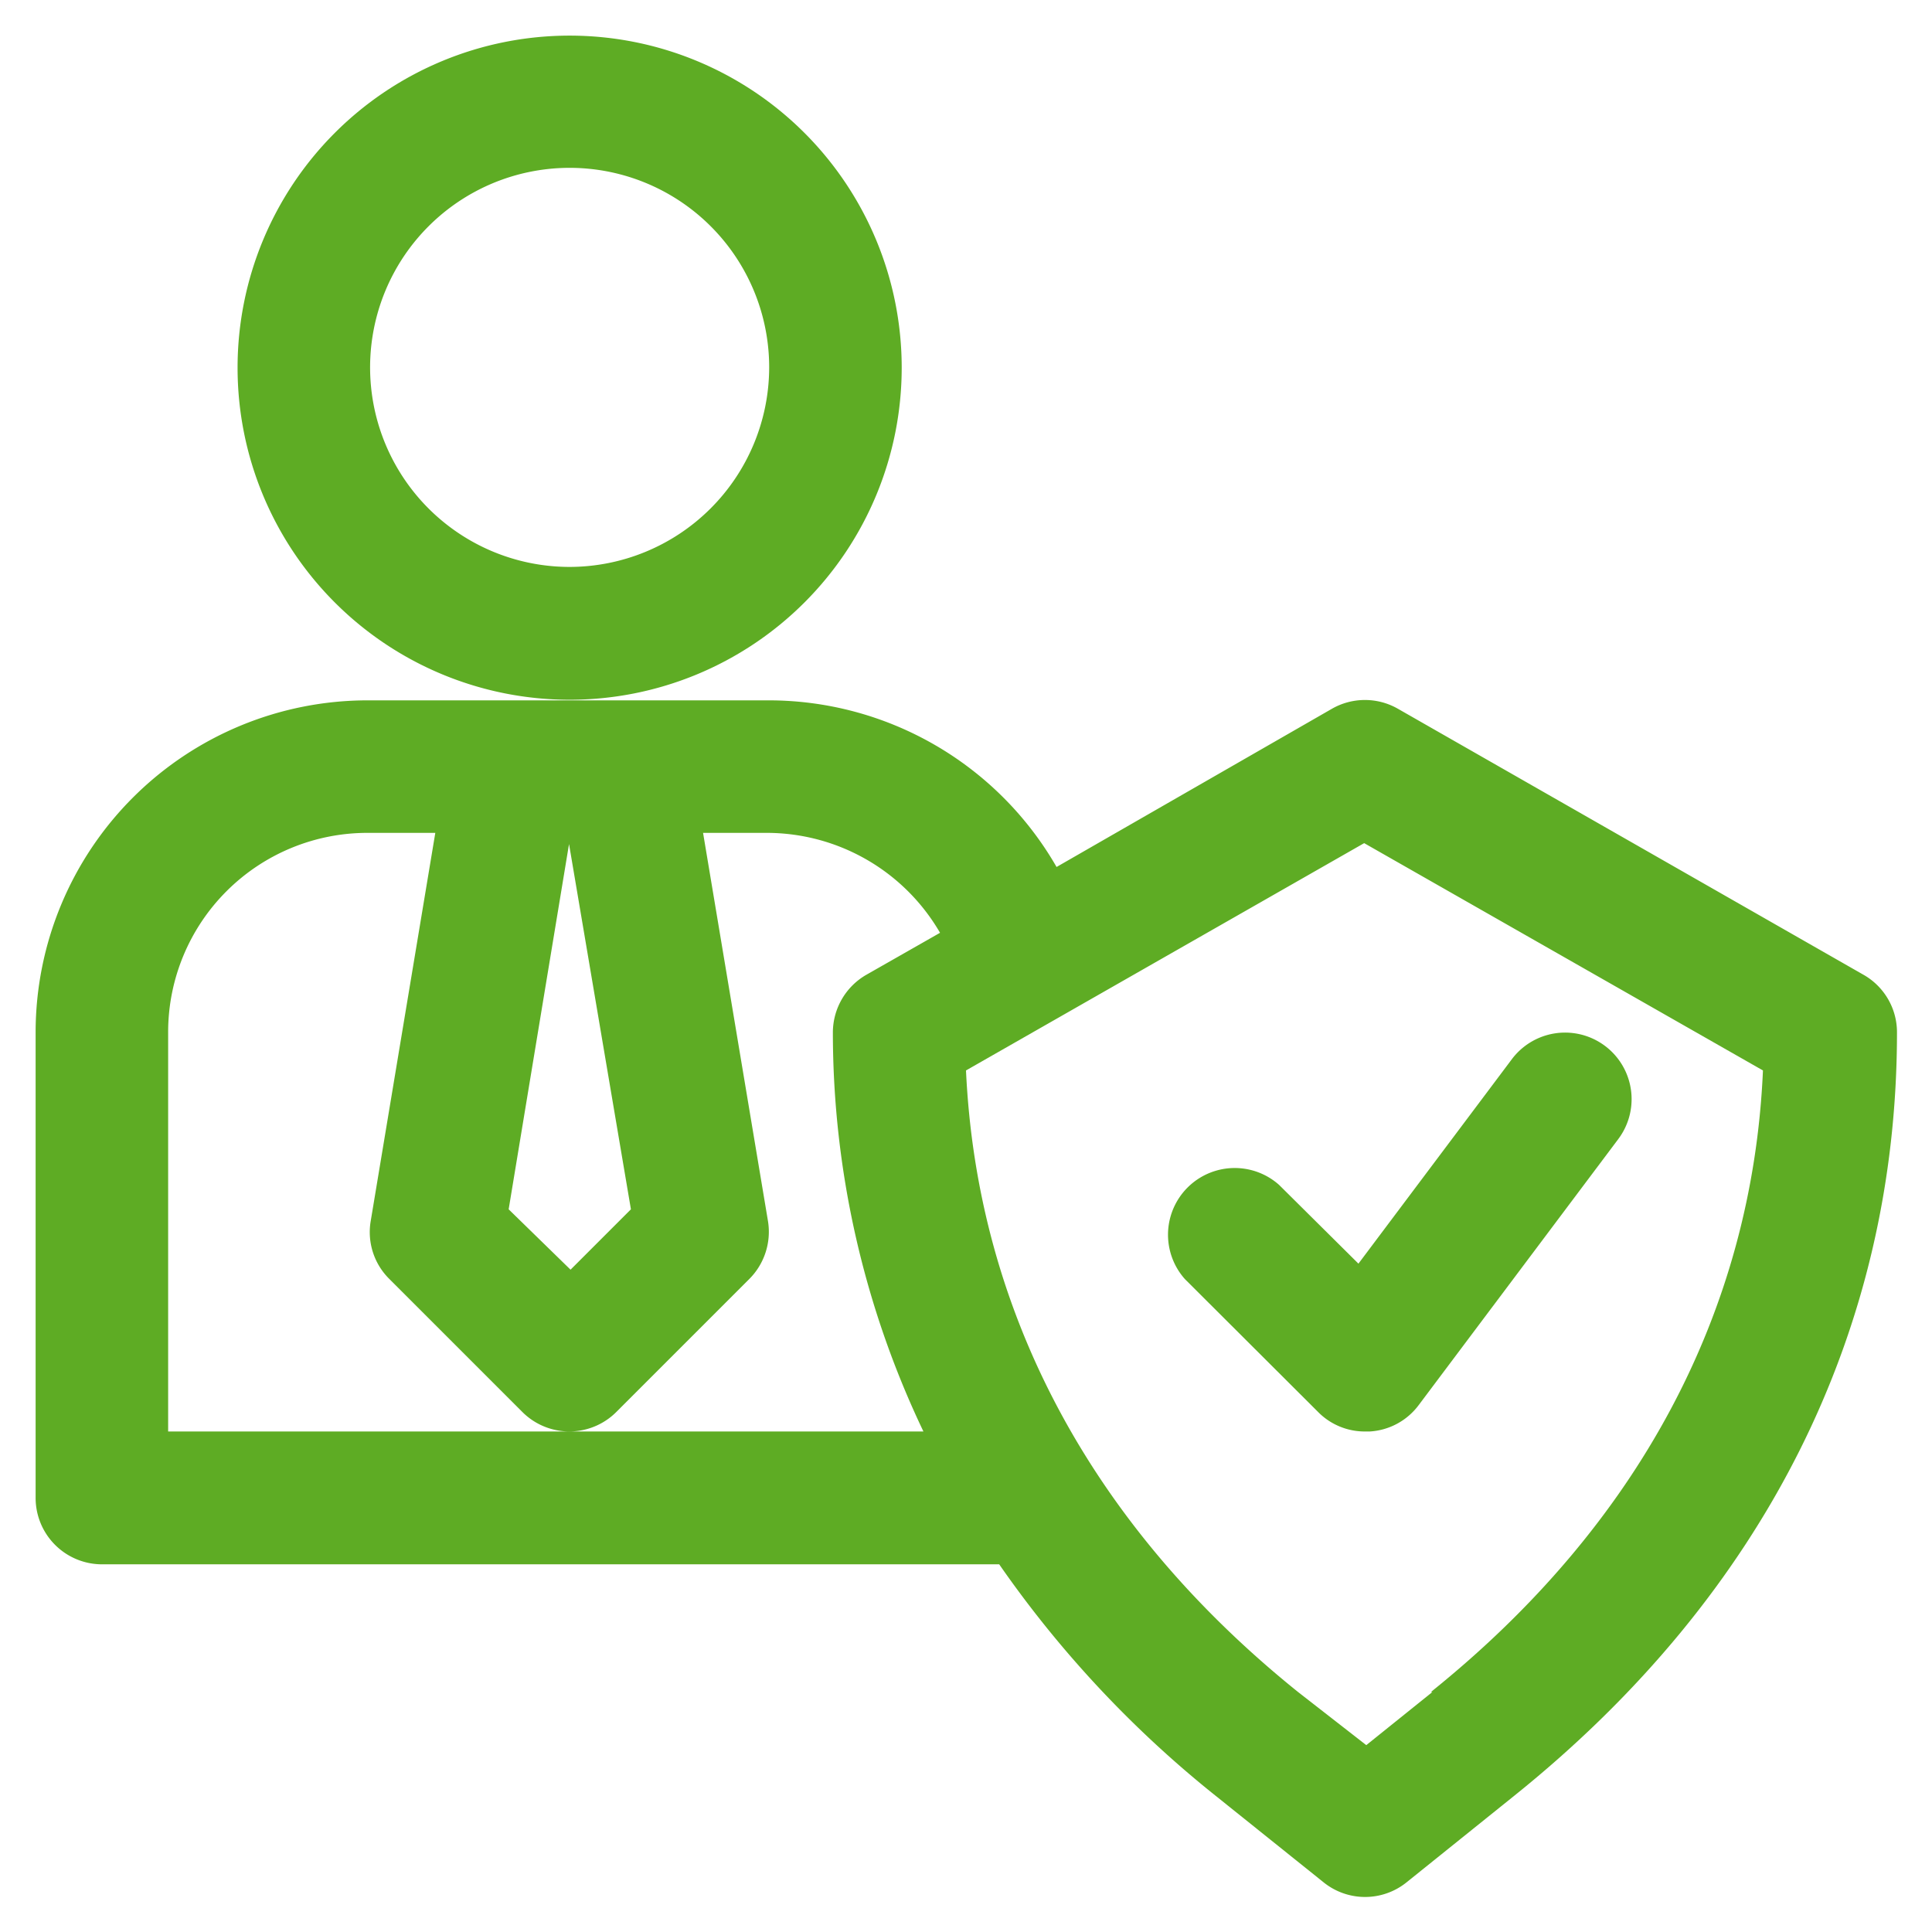 <svg id="Layer_1" data-name="Layer 1" xmlns="http://www.w3.org/2000/svg" viewBox="0 0 64 64"><defs><style>.cls-1{fill:#5eac24;}</style></defs><title>1</title><g id="_19" data-name="19"><path class="cls-1" d="M61.73,32.29,46.31,23.48a2.2,2.2,0,0,0-2.19,0L35,28.72h0a11,11,0,0,0-9.55-5.52H12.18a11,11,0,0,0-11,11V49.62a2.2,2.2,0,0,0,2.2,2.2H33.1a36.28,36.28,0,0,0,7.16,7.66l3.58,2.87a2.19,2.19,0,0,0,2.76,0l3.57-2.87c8.29-6.66,12.67-15.4,12.67-25.28a2.19,2.19,0,0,0-1.11-1.91ZM20.9,40.06l-2,2-2.05-2,2-12.1a1.84,1.84,0,0,0,0-.33,1.84,1.84,0,0,0,0,.33Zm-2,7.36H5.57V34.17a6.6,6.6,0,0,1,6.61-6.58h2.24L12.28,40.45a2.18,2.18,0,0,0,.62,1.92l4.4,4.4a2.2,2.2,0,0,0,3.12,0l4.4-4.4a2.21,2.21,0,0,0,.62-1.92L23.29,27.59h2.12a6.64,6.64,0,0,1,5.73,3.31L28.7,32.29a2.21,2.21,0,0,0-1.11,1.91,30.68,30.68,0,0,0,3,13.22Zm28.55,8.63-2.19,1.76L43,56.05c-6.85-5.51-10.63-12.6-11-20.59l13.19-7.53L58.4,35.46c-.35,8-4.14,15.08-11,20.59Z"/><path class="cls-1" d="M42.37,39.25a2.21,2.21,0,0,0-3.12,3.12l4.41,4.4a2.17,2.17,0,0,0,1.56.65h.15A2.18,2.18,0,0,0,47,46.54l6.61-8.81a2.2,2.2,0,0,0-3.53-2.64L45,41.86Z"/><path class="cls-1" d="M29.87,12.18a11,11,0,1,0-11,11A11,11,0,0,0,29.87,12.18Zm-11,6.6a6.61,6.61,0,1,1,6.61-6.6A6.62,6.62,0,0,1,18.86,18.78Z"/></g></svg>